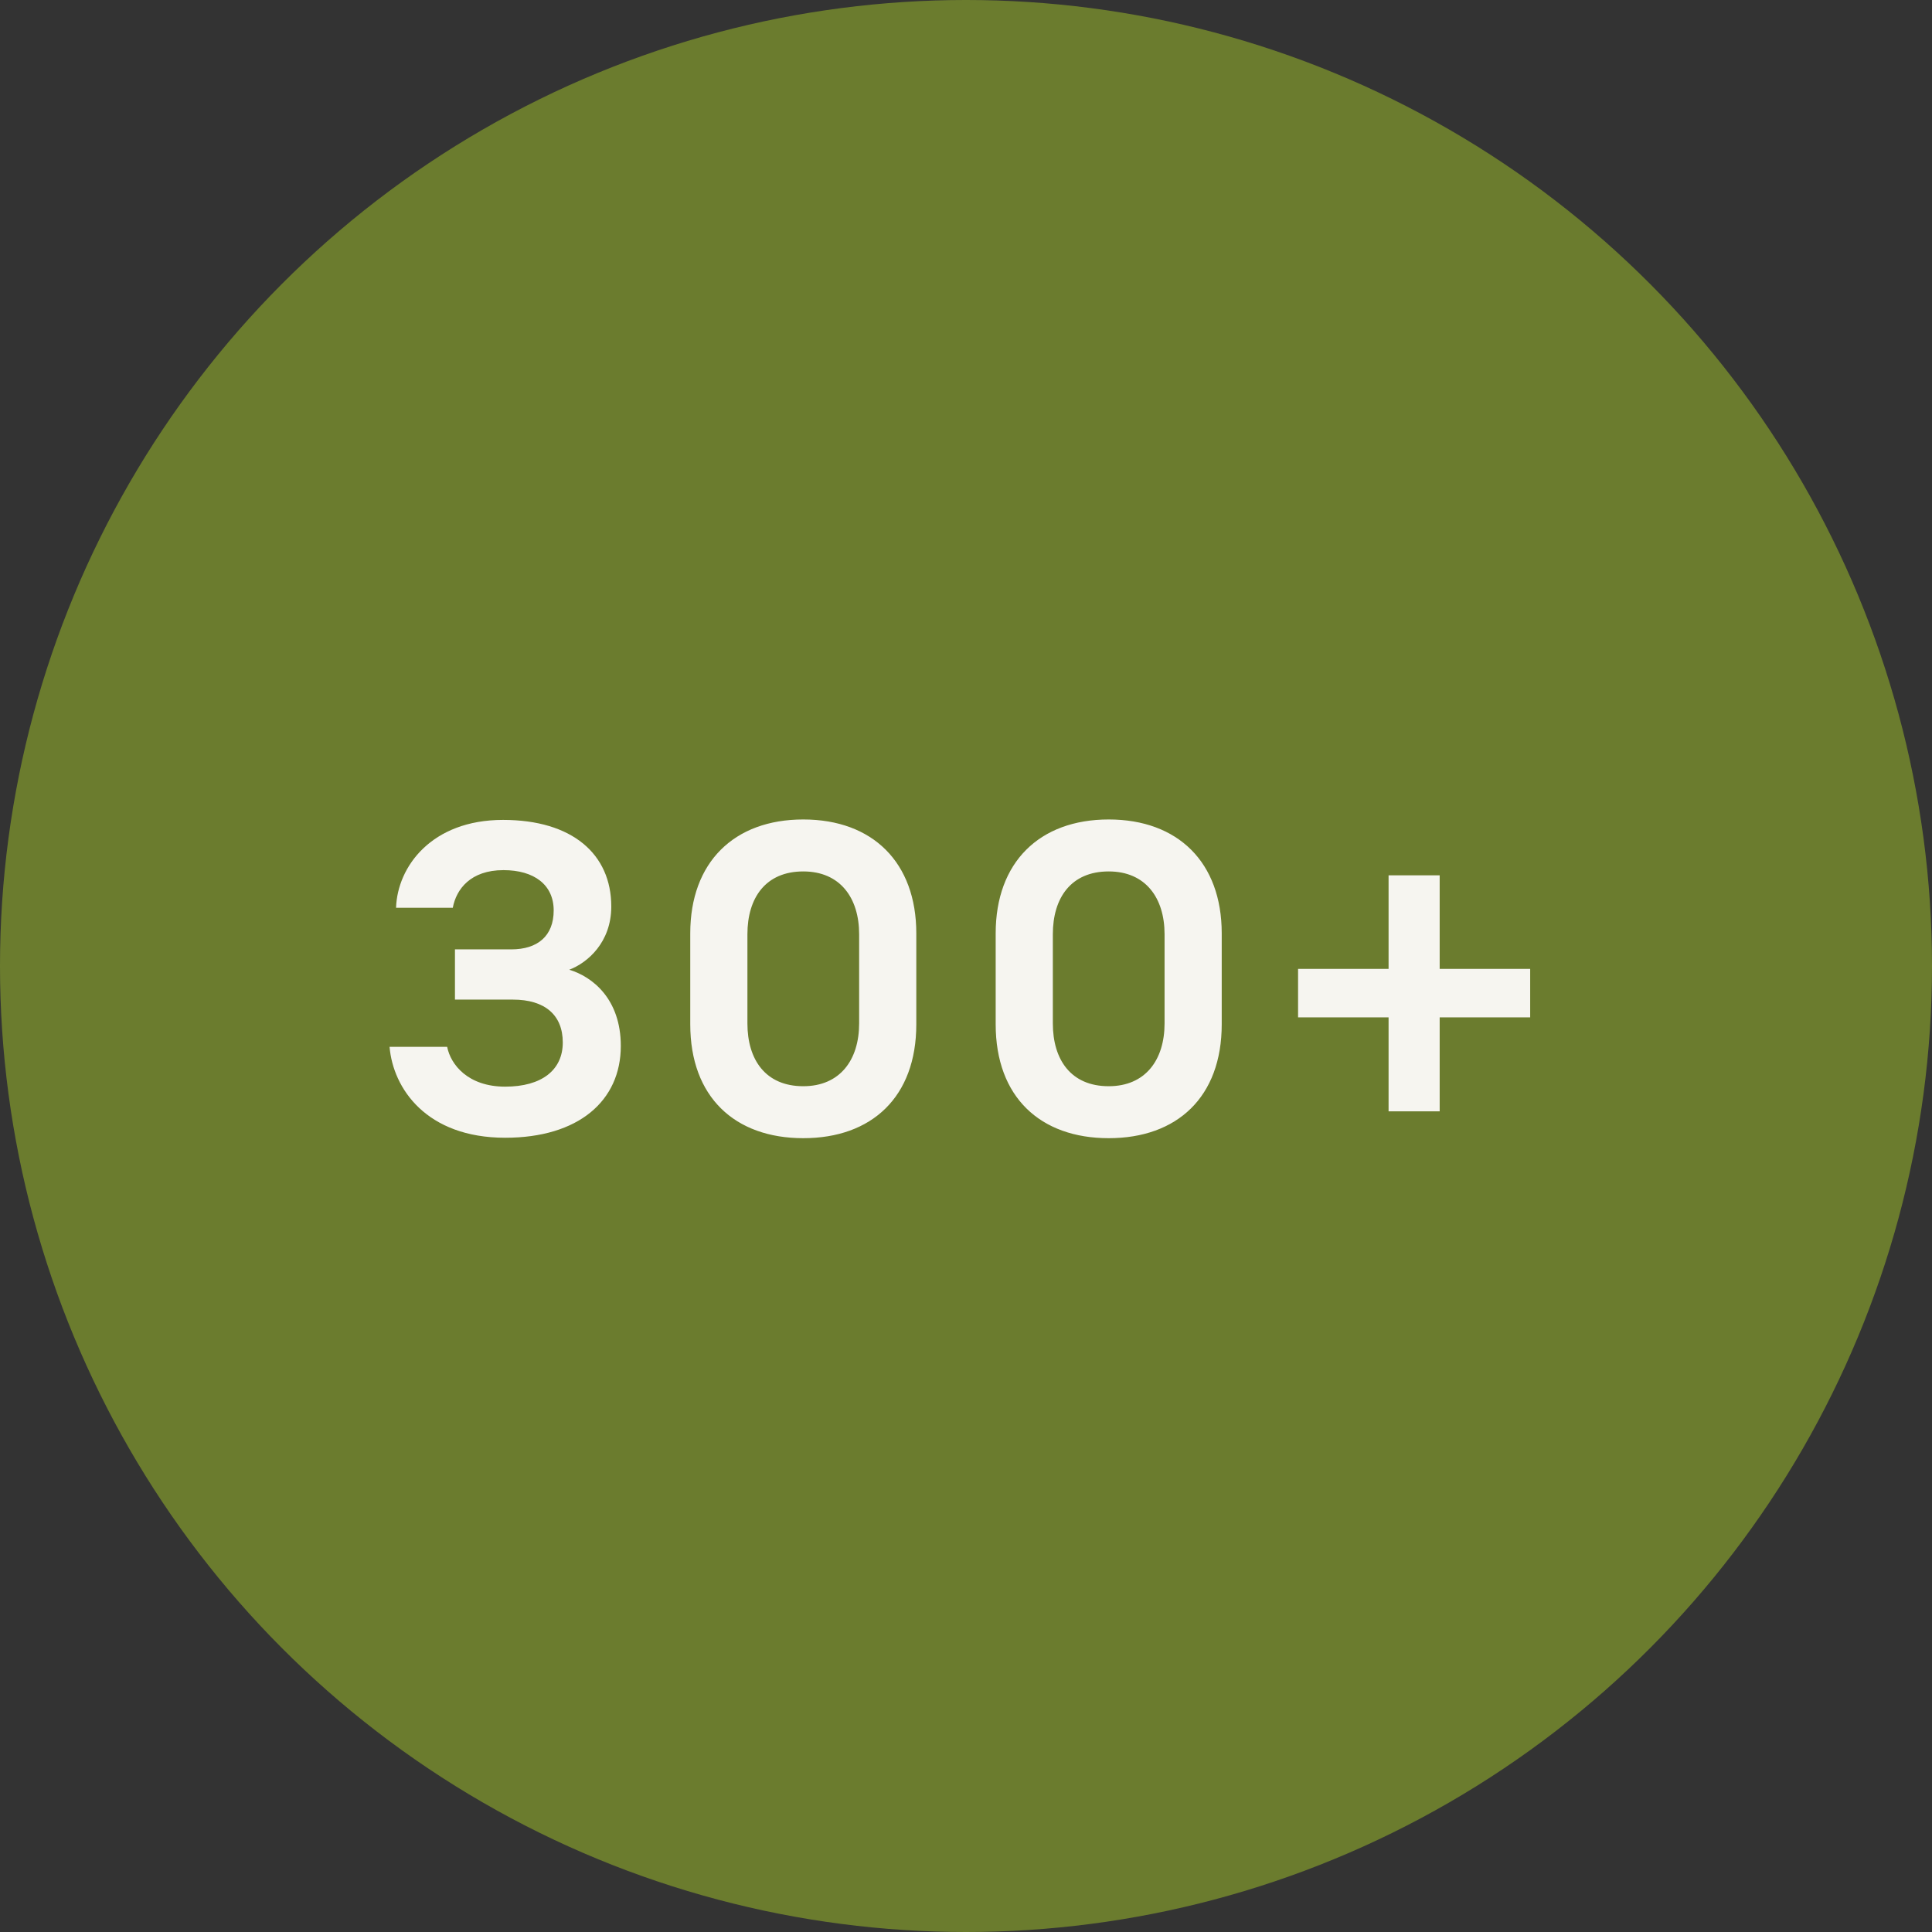 <svg xmlns="http://www.w3.org/2000/svg" fill="none" viewBox="0 0 58 58" height="58" width="58">
<rect x="0" y="0" width="58" height="58" fill="#333333" stroke="none"/>
<circle fill="#6B7C2E" r="29" cy="29" cx="29"></circle>
<path fill="#F6F5F0" d="M18.637 31.4C18.637 33.051 17.363 34.156 15.166 34.156C12.8 34.156 11.799 32.674 11.695 31.426H13.424C13.528 31.959 14.048 32.622 15.166 32.622C16.258 32.622 16.895 32.128 16.895 31.296C16.895 30.464 16.349 30.009 15.4 30.009H13.658V28.501H15.348C16.141 28.501 16.622 28.098 16.622 27.331C16.622 26.564 16.037 26.122 15.114 26.122C14.126 26.122 13.697 26.694 13.593 27.253H11.89C11.929 26.018 12.956 24.614 15.101 24.614C17.181 24.614 18.351 25.641 18.351 27.214C18.351 28.293 17.636 28.904 17.09 29.112C17.779 29.32 18.637 29.983 18.637 31.4ZM24.115 24.601C26.195 24.601 27.508 25.888 27.508 28.02V30.75C27.508 32.934 26.169 34.169 24.115 34.169C22.061 34.169 20.722 32.934 20.722 30.75V28.02C20.722 25.888 22.035 24.601 24.115 24.601ZM24.115 32.609C25.22 32.609 25.792 31.816 25.792 30.724V28.046C25.792 26.954 25.22 26.161 24.115 26.161C22.984 26.161 22.438 26.954 22.438 28.046V30.724C22.438 31.816 22.984 32.609 24.115 32.609ZM33.284 24.601C35.364 24.601 36.677 25.888 36.677 28.02V30.75C36.677 32.934 35.338 34.169 33.284 34.169C31.23 34.169 29.891 32.934 29.891 30.75V28.02C29.891 25.888 31.204 24.601 33.284 24.601ZM33.284 32.609C34.389 32.609 34.961 31.816 34.961 30.724V28.046C34.961 26.954 34.389 26.161 33.284 26.161C32.153 26.161 31.607 26.954 31.607 28.046V30.724C31.607 31.816 32.153 32.609 33.284 32.609ZM45.937 30.542H43.22V33.363H41.686V30.542H38.969V29.086H41.686V26.278H43.22V29.086H45.937V30.542Z"></path>
</svg>
